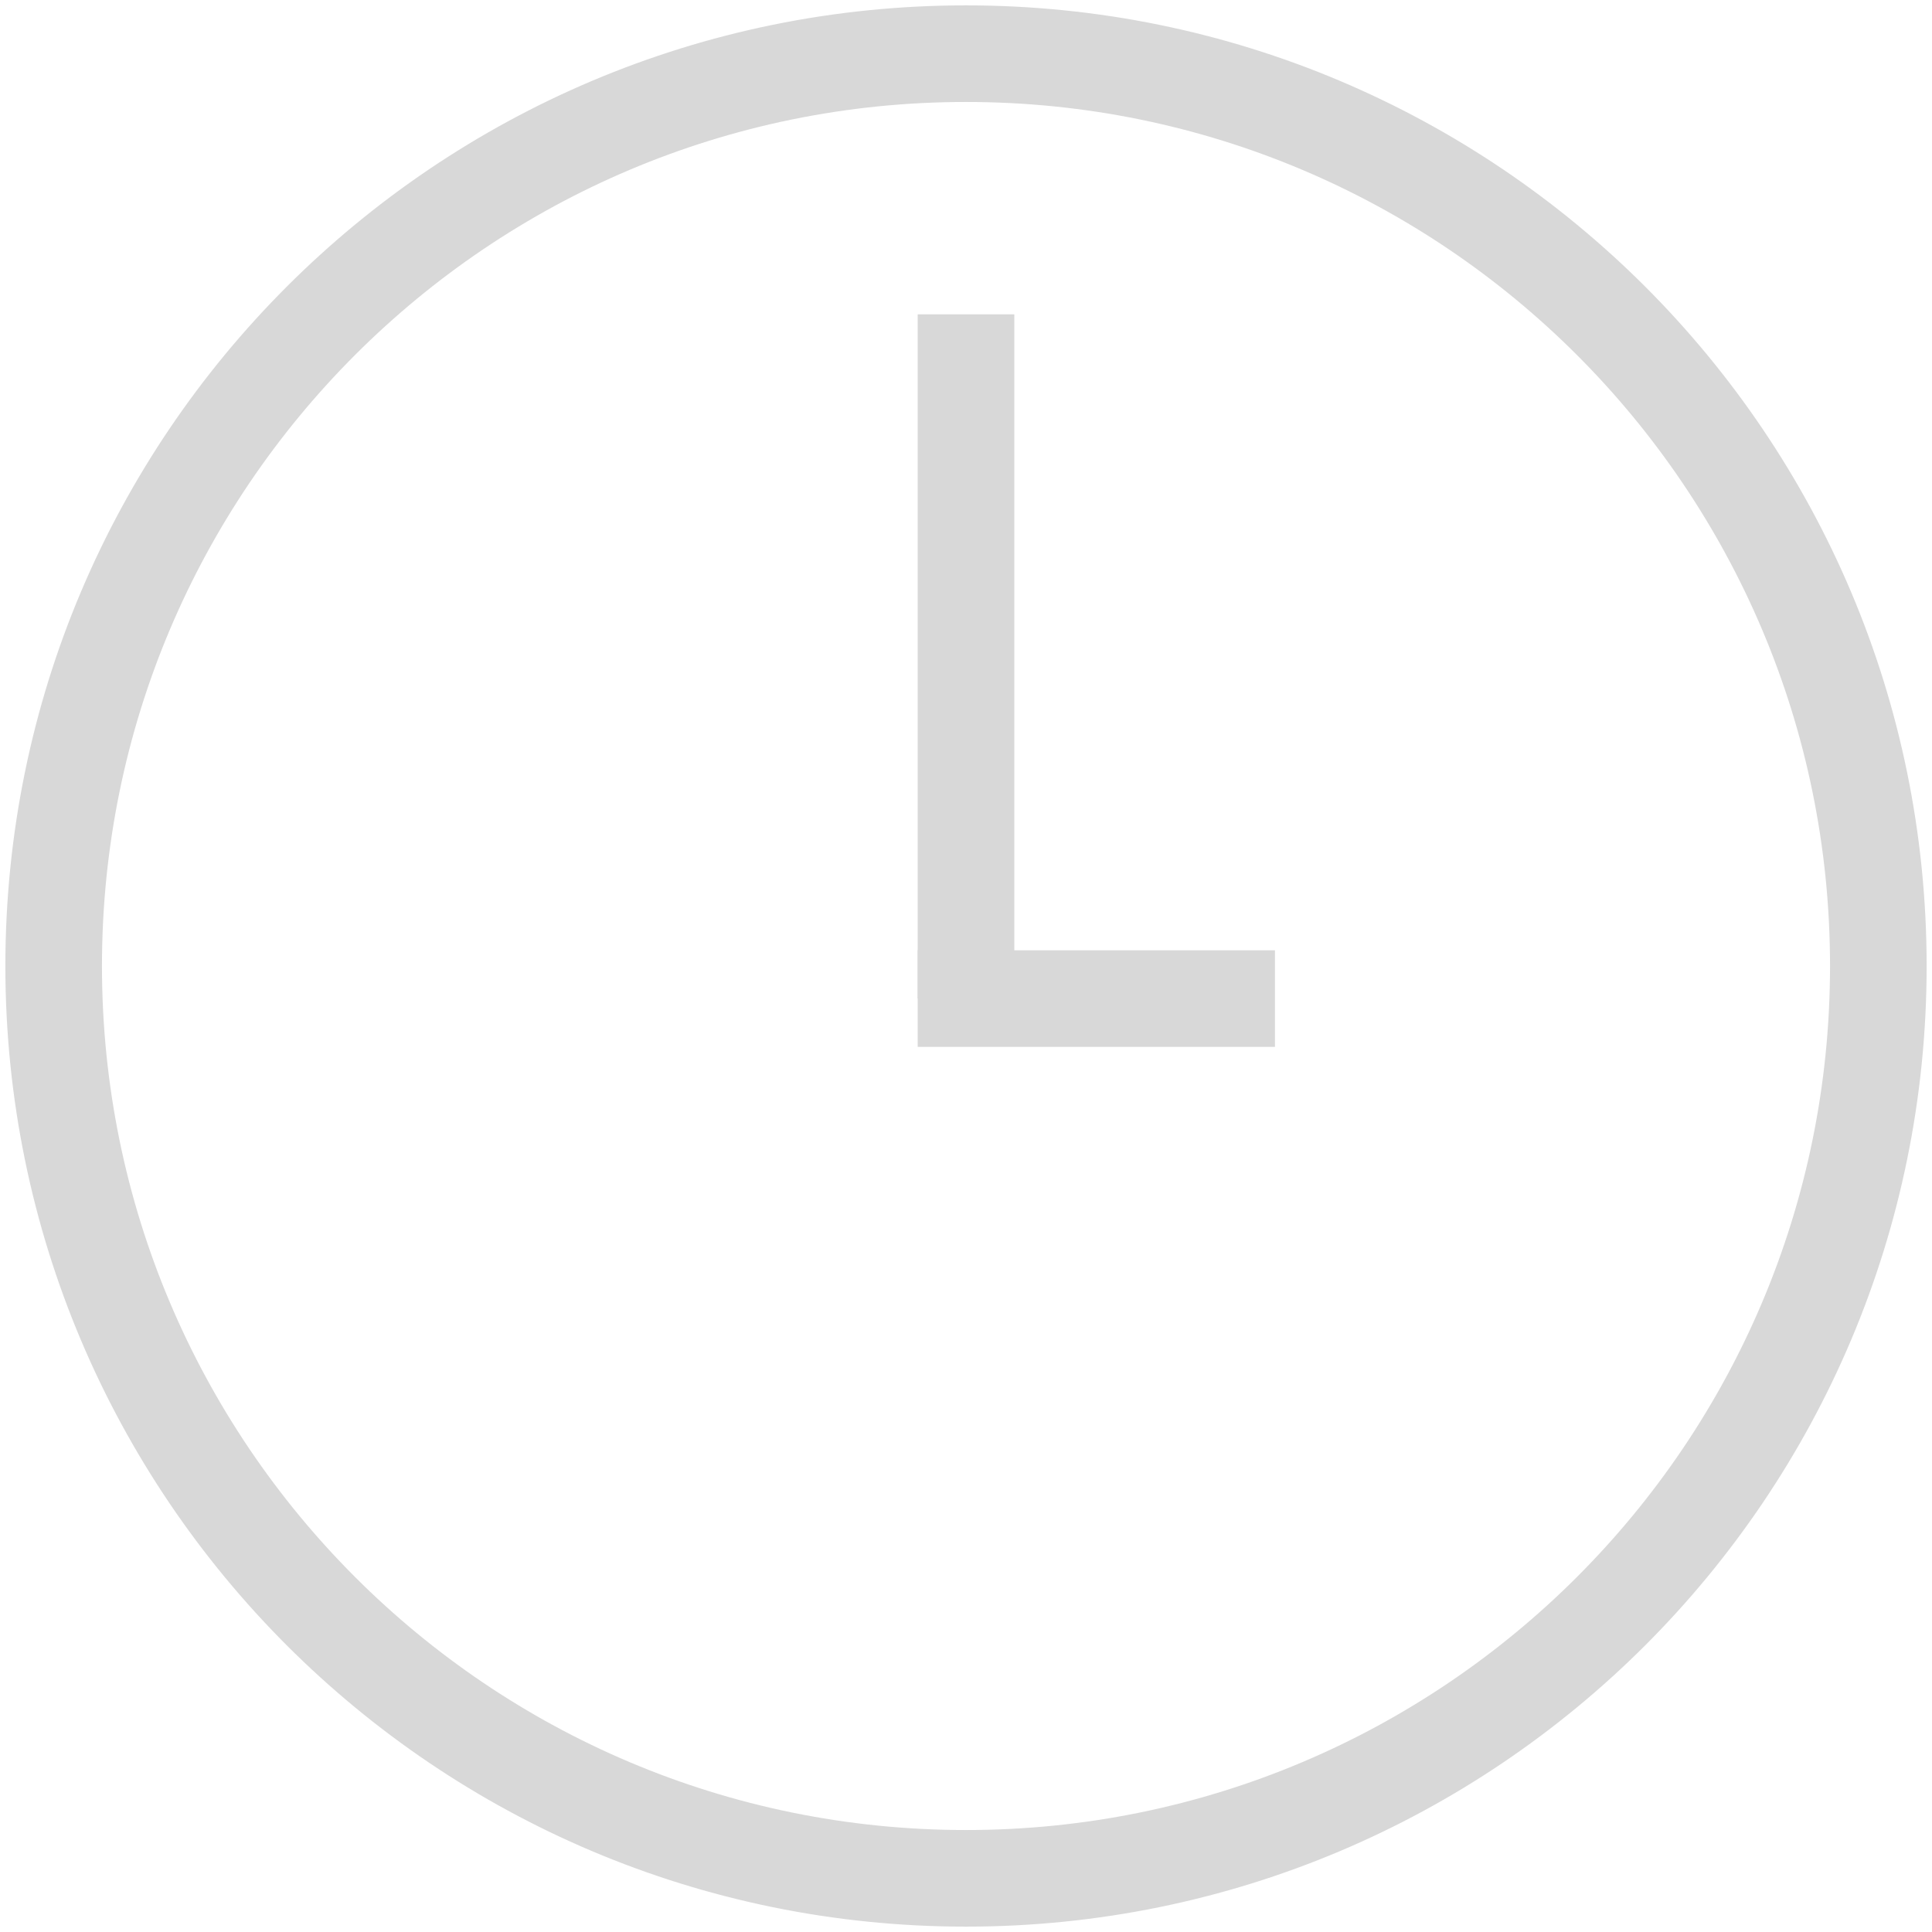 <?xml version="1.0" encoding="UTF-8"?>
<svg width="36px" height="36px" viewBox="0 0 36 36" version="1.1" xmlns="http://www.w3.org/2000/svg" xmlns:xlink="http://www.w3.org/1999/xlink">
    <title>Icon/Clock Copy</title>
    <g id="Page-1" stroke="none" stroke-width="1" fill="none" fill-rule="evenodd">
        <g id="Hotel-Sant-Agustí---1" transform="translate(-220, -838)" stroke="#D8D8D8" stroke-width="1.8">
            <g id="Group-9" transform="translate(221, 839)">
                <path d="M17,0 C7.61,0 0,7.61 0,17 C0,26.39 7.61,34 17,34" id="Stroke-1" stroke-linecap="round" stroke-linejoin="round"></path>
                <path d="M17,34 C26.389,34 34,26.39 34,17 C34,7.61 26.389,0 17,0" id="Stroke-3" stroke-linecap="round" stroke-linejoin="round"></path>
                <polyline id="Stroke-5" points="17 4.857 17 17.607 17 4.857"></polyline>
                <line x1="17" y1="17.607" x2="21.857" y2="17.607" id="Stroke-7" stroke-linecap="square" stroke-linejoin="round"></line>
            </g>
        </g>
    </g>
</svg>